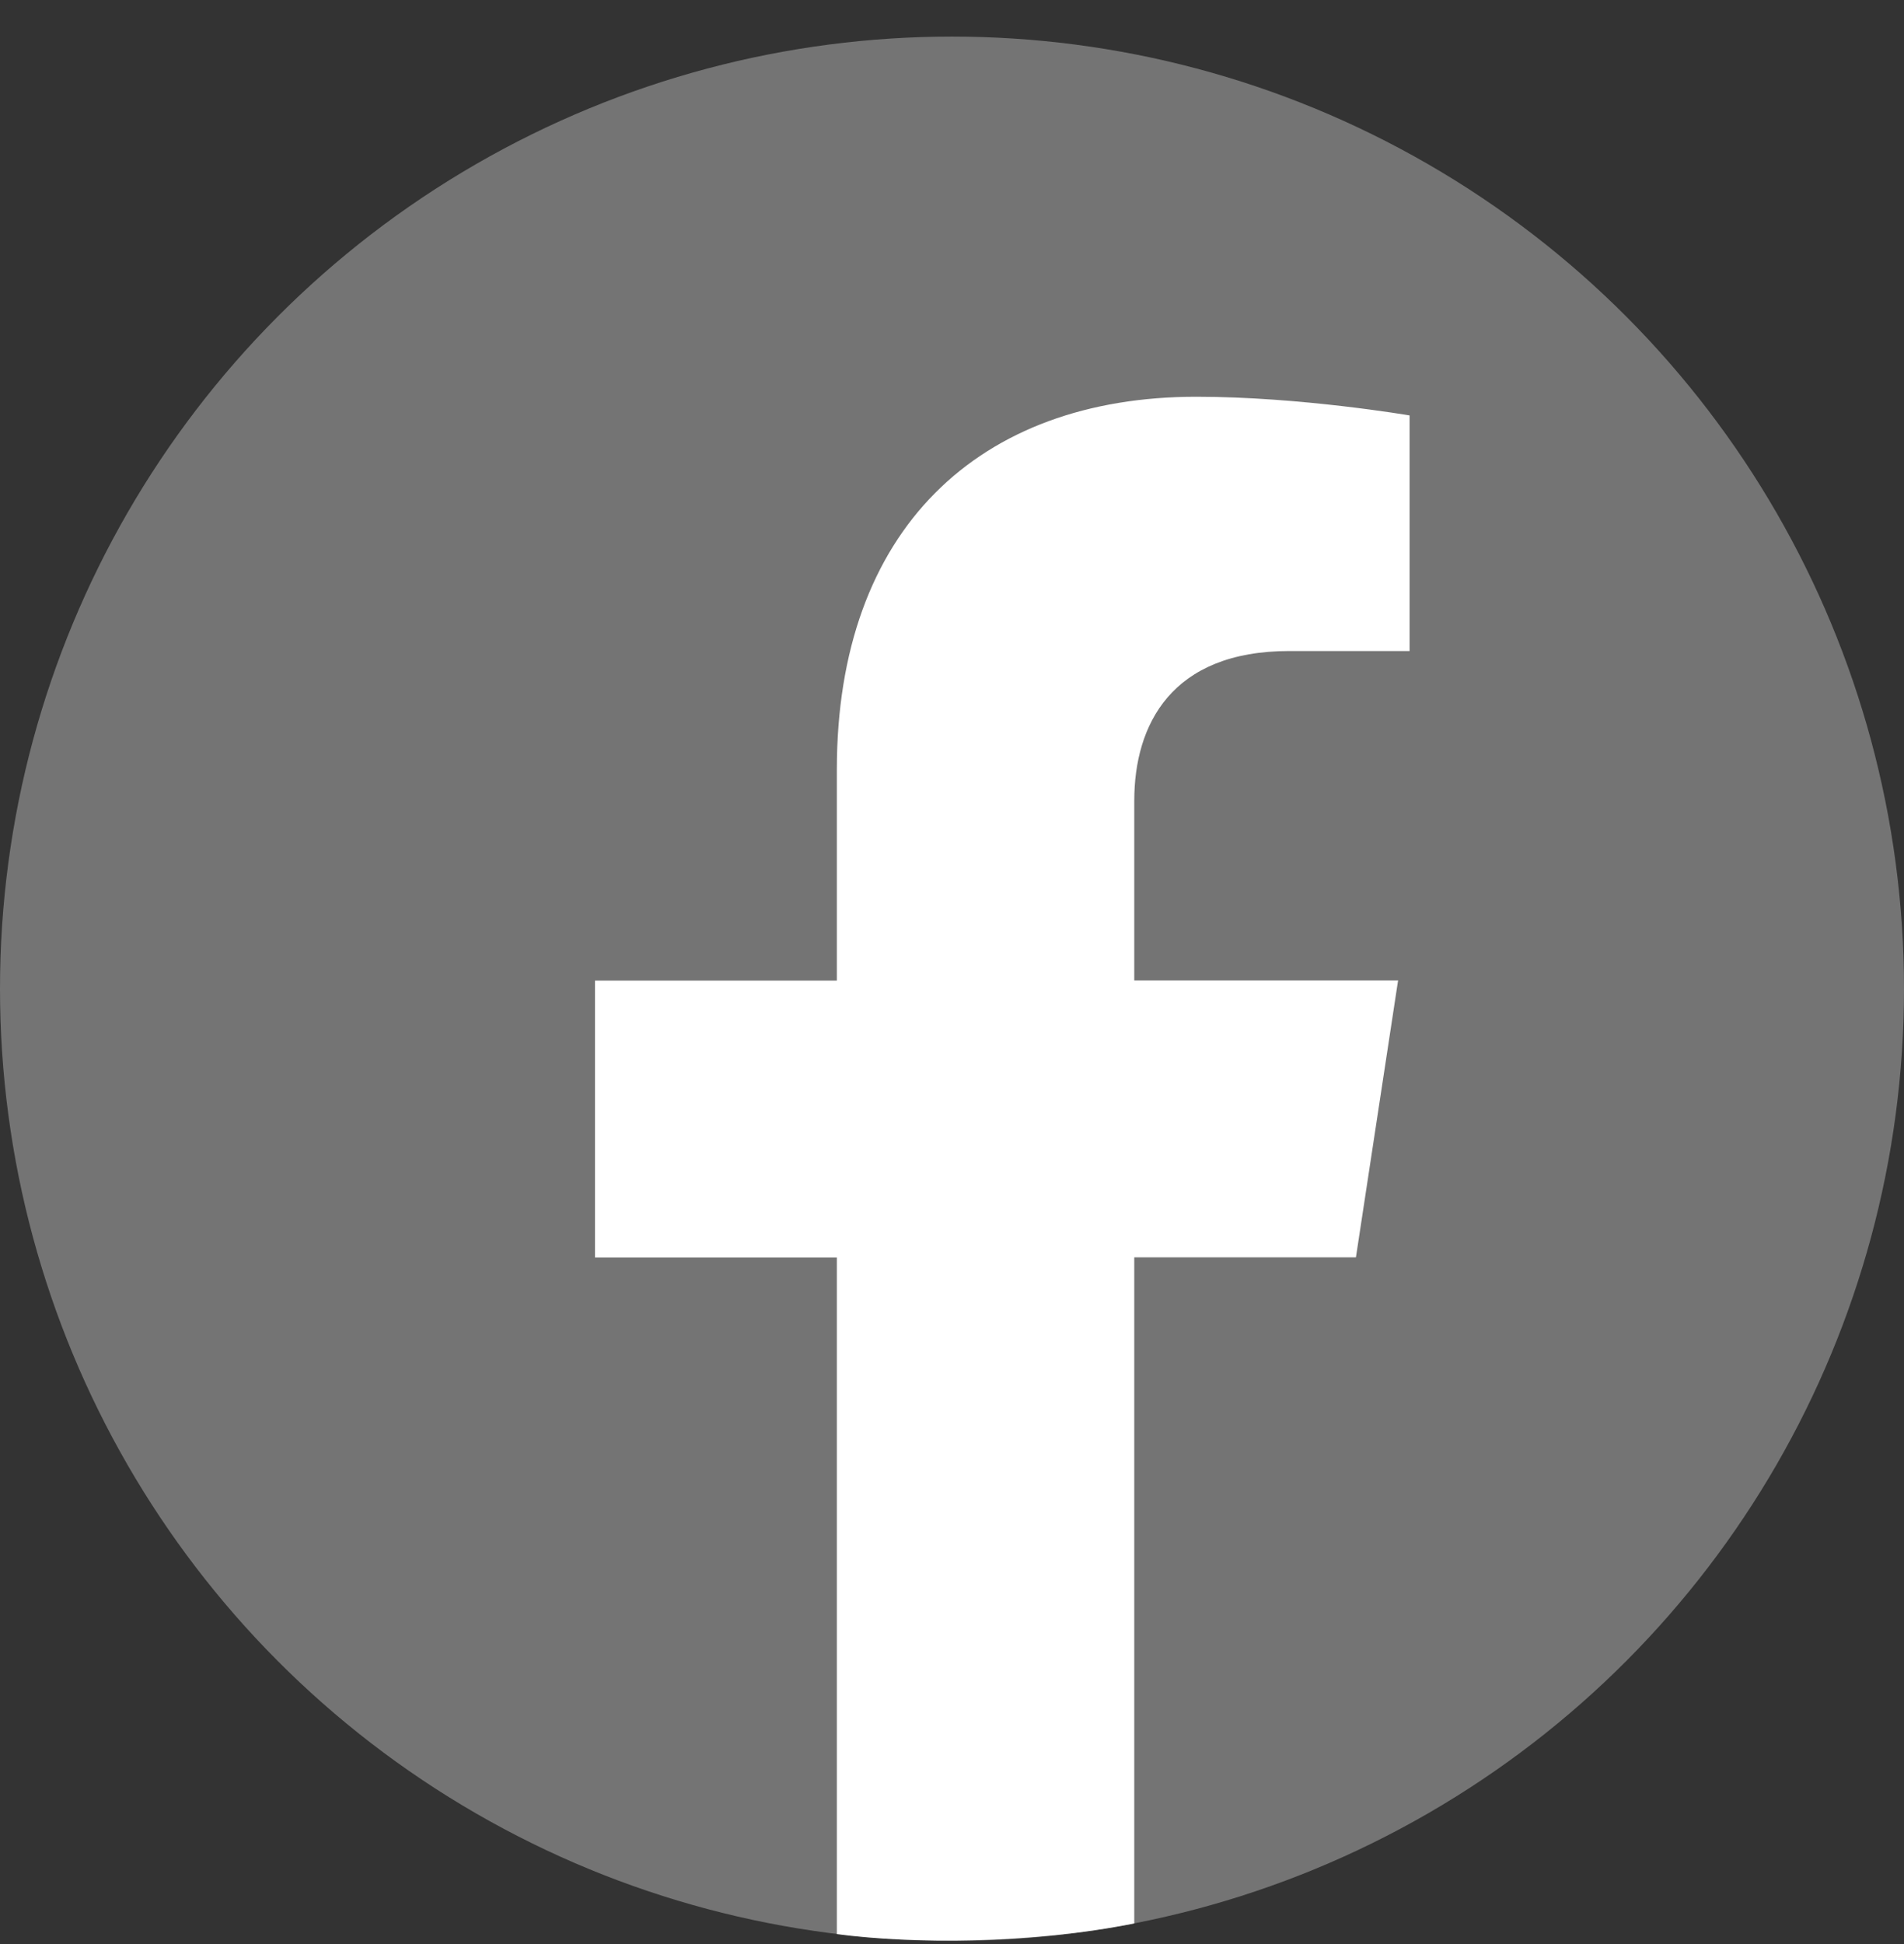<svg
                width="48"
                height="49"
                viewBox="0 0 48 49"
                fill="none"
                xmlns="http://www.w3.org/2000/svg"
              >
                <rect x="0" y="0" width="48" height="49" fill="#333333" stroke="none"/>
                <circle cx="24" cy="24.922" r="24" fill="#747474" />
                <path
                  d="M21.097 48.749C23 49 26 49 28.595 48.48V31.692H34.183L35.246 24.71H28.595V20.183C28.595 18.273 29.526 16.409 32.503 16.409H35.536V10.471C35.536 10.471 32.786 10 30.16 10C24.68 10 21.097 13.34 21.097 19.396V24.715H15V31.696H21.097V48.749Z"
                  fill="white"
                />
              </svg>